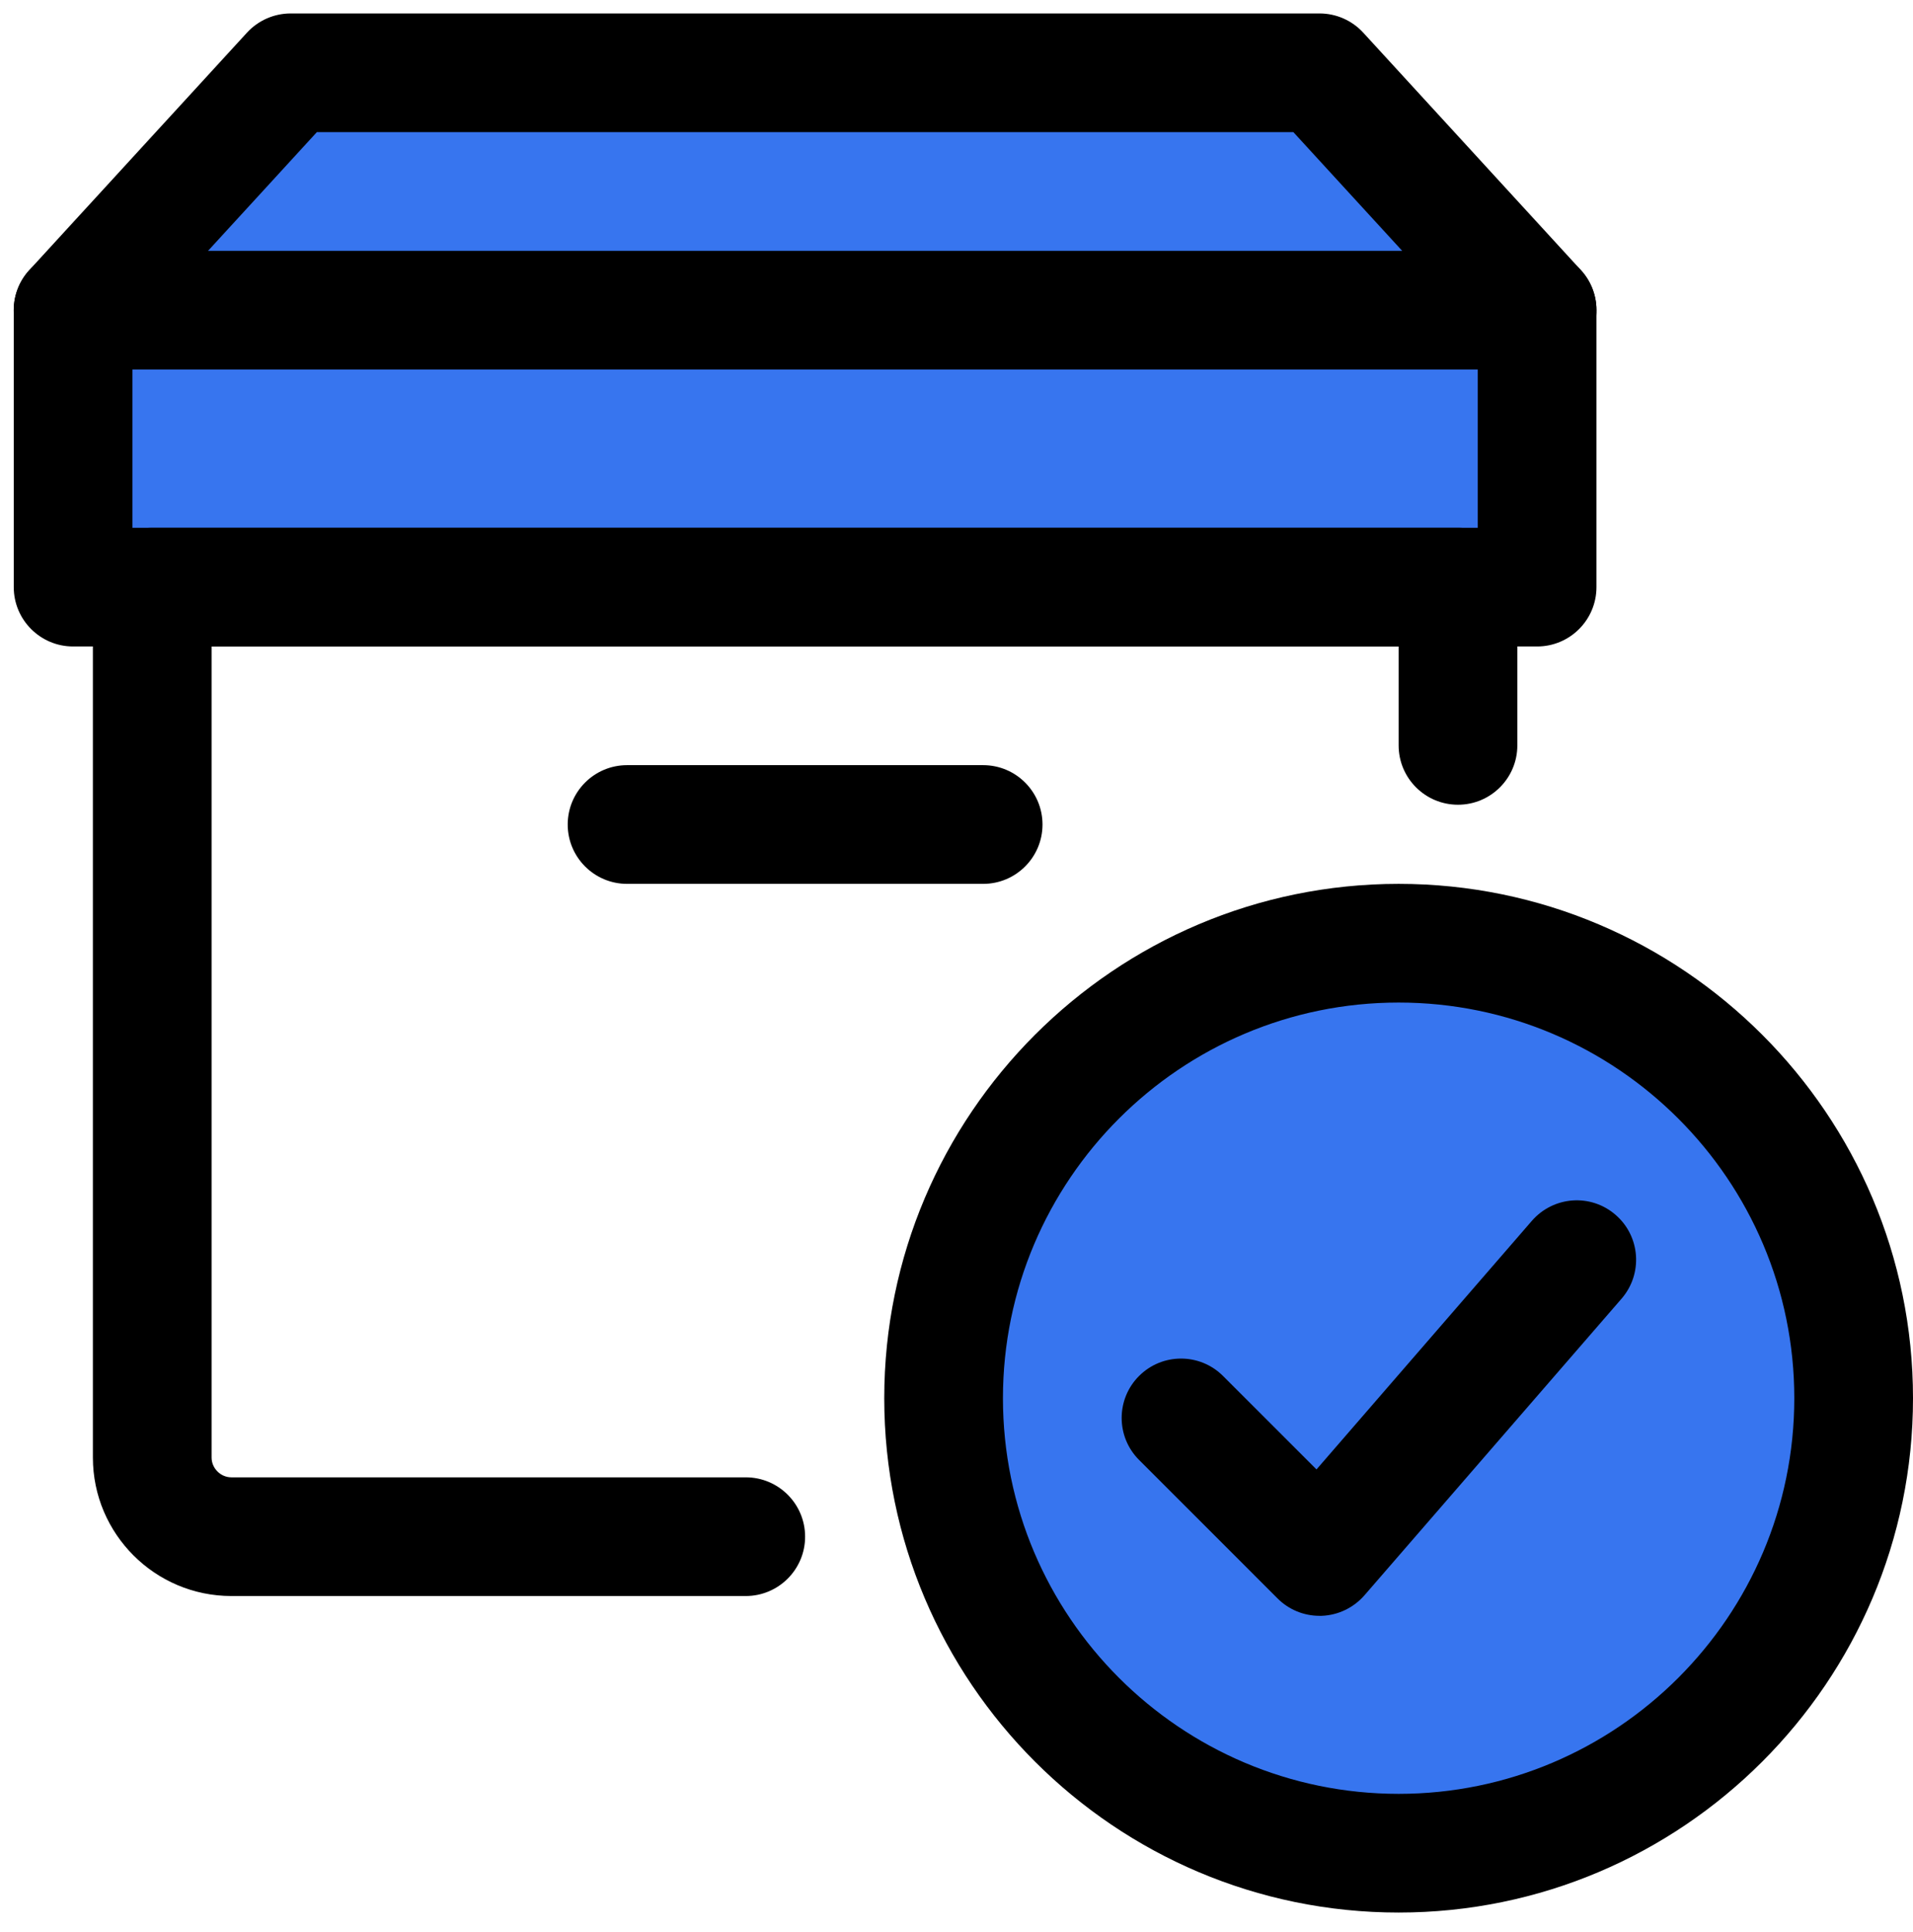 <svg width="100" height="101" viewBox="0 0 100 101" fill="none" xmlns="http://www.w3.org/2000/svg">
<g clip-path="url(#clip0_178_2455)">
<g clip-path="url(#clip1_178_2455)">
<path d="M77.248 31.058H6.924C5.783 31.058 4.856 30.131 4.856 28.989V16.968H79.317V28.985C79.317 30.131 78.39 31.058 77.248 31.058Z" fill="#3775EF"/>
<path d="M65.632 2.175H18.54L8.579 14.718H75.594L65.632 2.175Z" fill="#3775EF"/>
<path d="M73.112 97.294C59.767 97.294 48.912 86.44 48.912 73.095C48.912 59.75 59.767 48.895 73.112 48.895C86.457 48.895 97.311 59.75 97.311 73.095C97.311 86.44 86.457 97.294 73.112 97.294Z" fill="#3775EF"/>
<path d="M68.975 84.471C68.152 84.471 67.362 84.144 66.782 83.561L59.543 76.321C58.331 75.109 58.331 73.144 59.543 71.932C60.755 70.72 62.72 70.72 63.932 71.932L68.818 76.818L80.078 63.82C81.203 62.53 83.155 62.381 84.454 63.51C85.749 64.631 85.89 66.588 84.769 67.887L71.325 83.399C70.758 84.049 69.951 84.438 69.091 84.471C69.049 84.471 69.012 84.471 68.975 84.471Z" fill="black"/>
<path d="M73.112 99.983C58.286 99.983 46.223 87.921 46.223 73.095C46.223 58.269 58.286 46.206 73.112 46.206C87.937 46.206 100 58.269 100 73.095C100 87.921 87.937 99.983 73.112 99.983ZM73.112 52.411C61.707 52.411 52.428 61.69 52.428 73.095C52.428 84.5 61.707 93.778 73.112 93.778C84.516 93.778 93.795 84.5 93.795 73.095C93.795 61.69 84.516 52.411 73.112 52.411Z" fill="black"/>
<path d="M38.984 83.436H12.095C8.103 83.436 4.856 80.189 4.856 76.197V30.694C4.856 28.981 6.246 27.591 7.959 27.591H76.214C77.927 27.591 79.317 28.981 79.317 30.694V38.967C79.317 40.68 77.927 42.069 76.214 42.069C74.501 42.069 73.112 40.68 73.112 38.967V33.796H11.061V76.197C11.061 76.76 11.533 77.231 12.095 77.231H38.984C40.696 77.231 42.086 78.621 42.086 80.334C42.086 82.046 40.696 83.436 38.984 83.436Z" fill="black"/>
<path d="M51.394 46.206H32.779C31.066 46.206 29.676 44.816 29.676 43.104C29.676 41.391 31.066 40.001 32.779 40.001H51.394C53.106 40.001 54.496 41.391 54.496 43.104C54.496 44.816 53.106 46.206 51.394 46.206Z" fill="black"/>
<path d="M80.351 33.796H3.822C2.109 33.796 0.719 32.406 0.719 30.694V16.215C0.719 14.503 2.109 13.113 3.822 13.113H80.351C82.063 13.113 83.453 14.503 83.453 16.215V30.694C83.453 32.406 82.063 33.796 80.351 33.796ZM6.924 27.591H77.248V19.318H6.924V27.591Z" fill="black"/>
<path d="M80.351 19.318C79.511 19.318 78.675 18.979 78.063 18.312L67.61 6.908H16.563L6.11 18.312C4.951 19.578 2.99 19.657 1.725 18.503C0.459 17.349 0.376 15.384 1.534 14.118L12.91 1.708C13.498 1.067 14.329 0.703 15.198 0.703H68.975C69.844 0.703 70.675 1.067 71.262 1.708L82.638 14.118C83.797 15.384 83.71 17.345 82.448 18.503C81.852 19.049 81.099 19.318 80.351 19.318Z" fill="black"/>
</g>
</g>
<defs>
<clipPath id="clip0_178_2455">
<rect width="100" height="100" fill="white" transform="translate(0 0.086)"/>
</clipPath>
<clipPath id="clip1_178_2455">
<rect width="99.281" height="99.281" fill="white" transform="translate(0.719 0.703)"/>
</clipPath>
</defs>
</svg>

